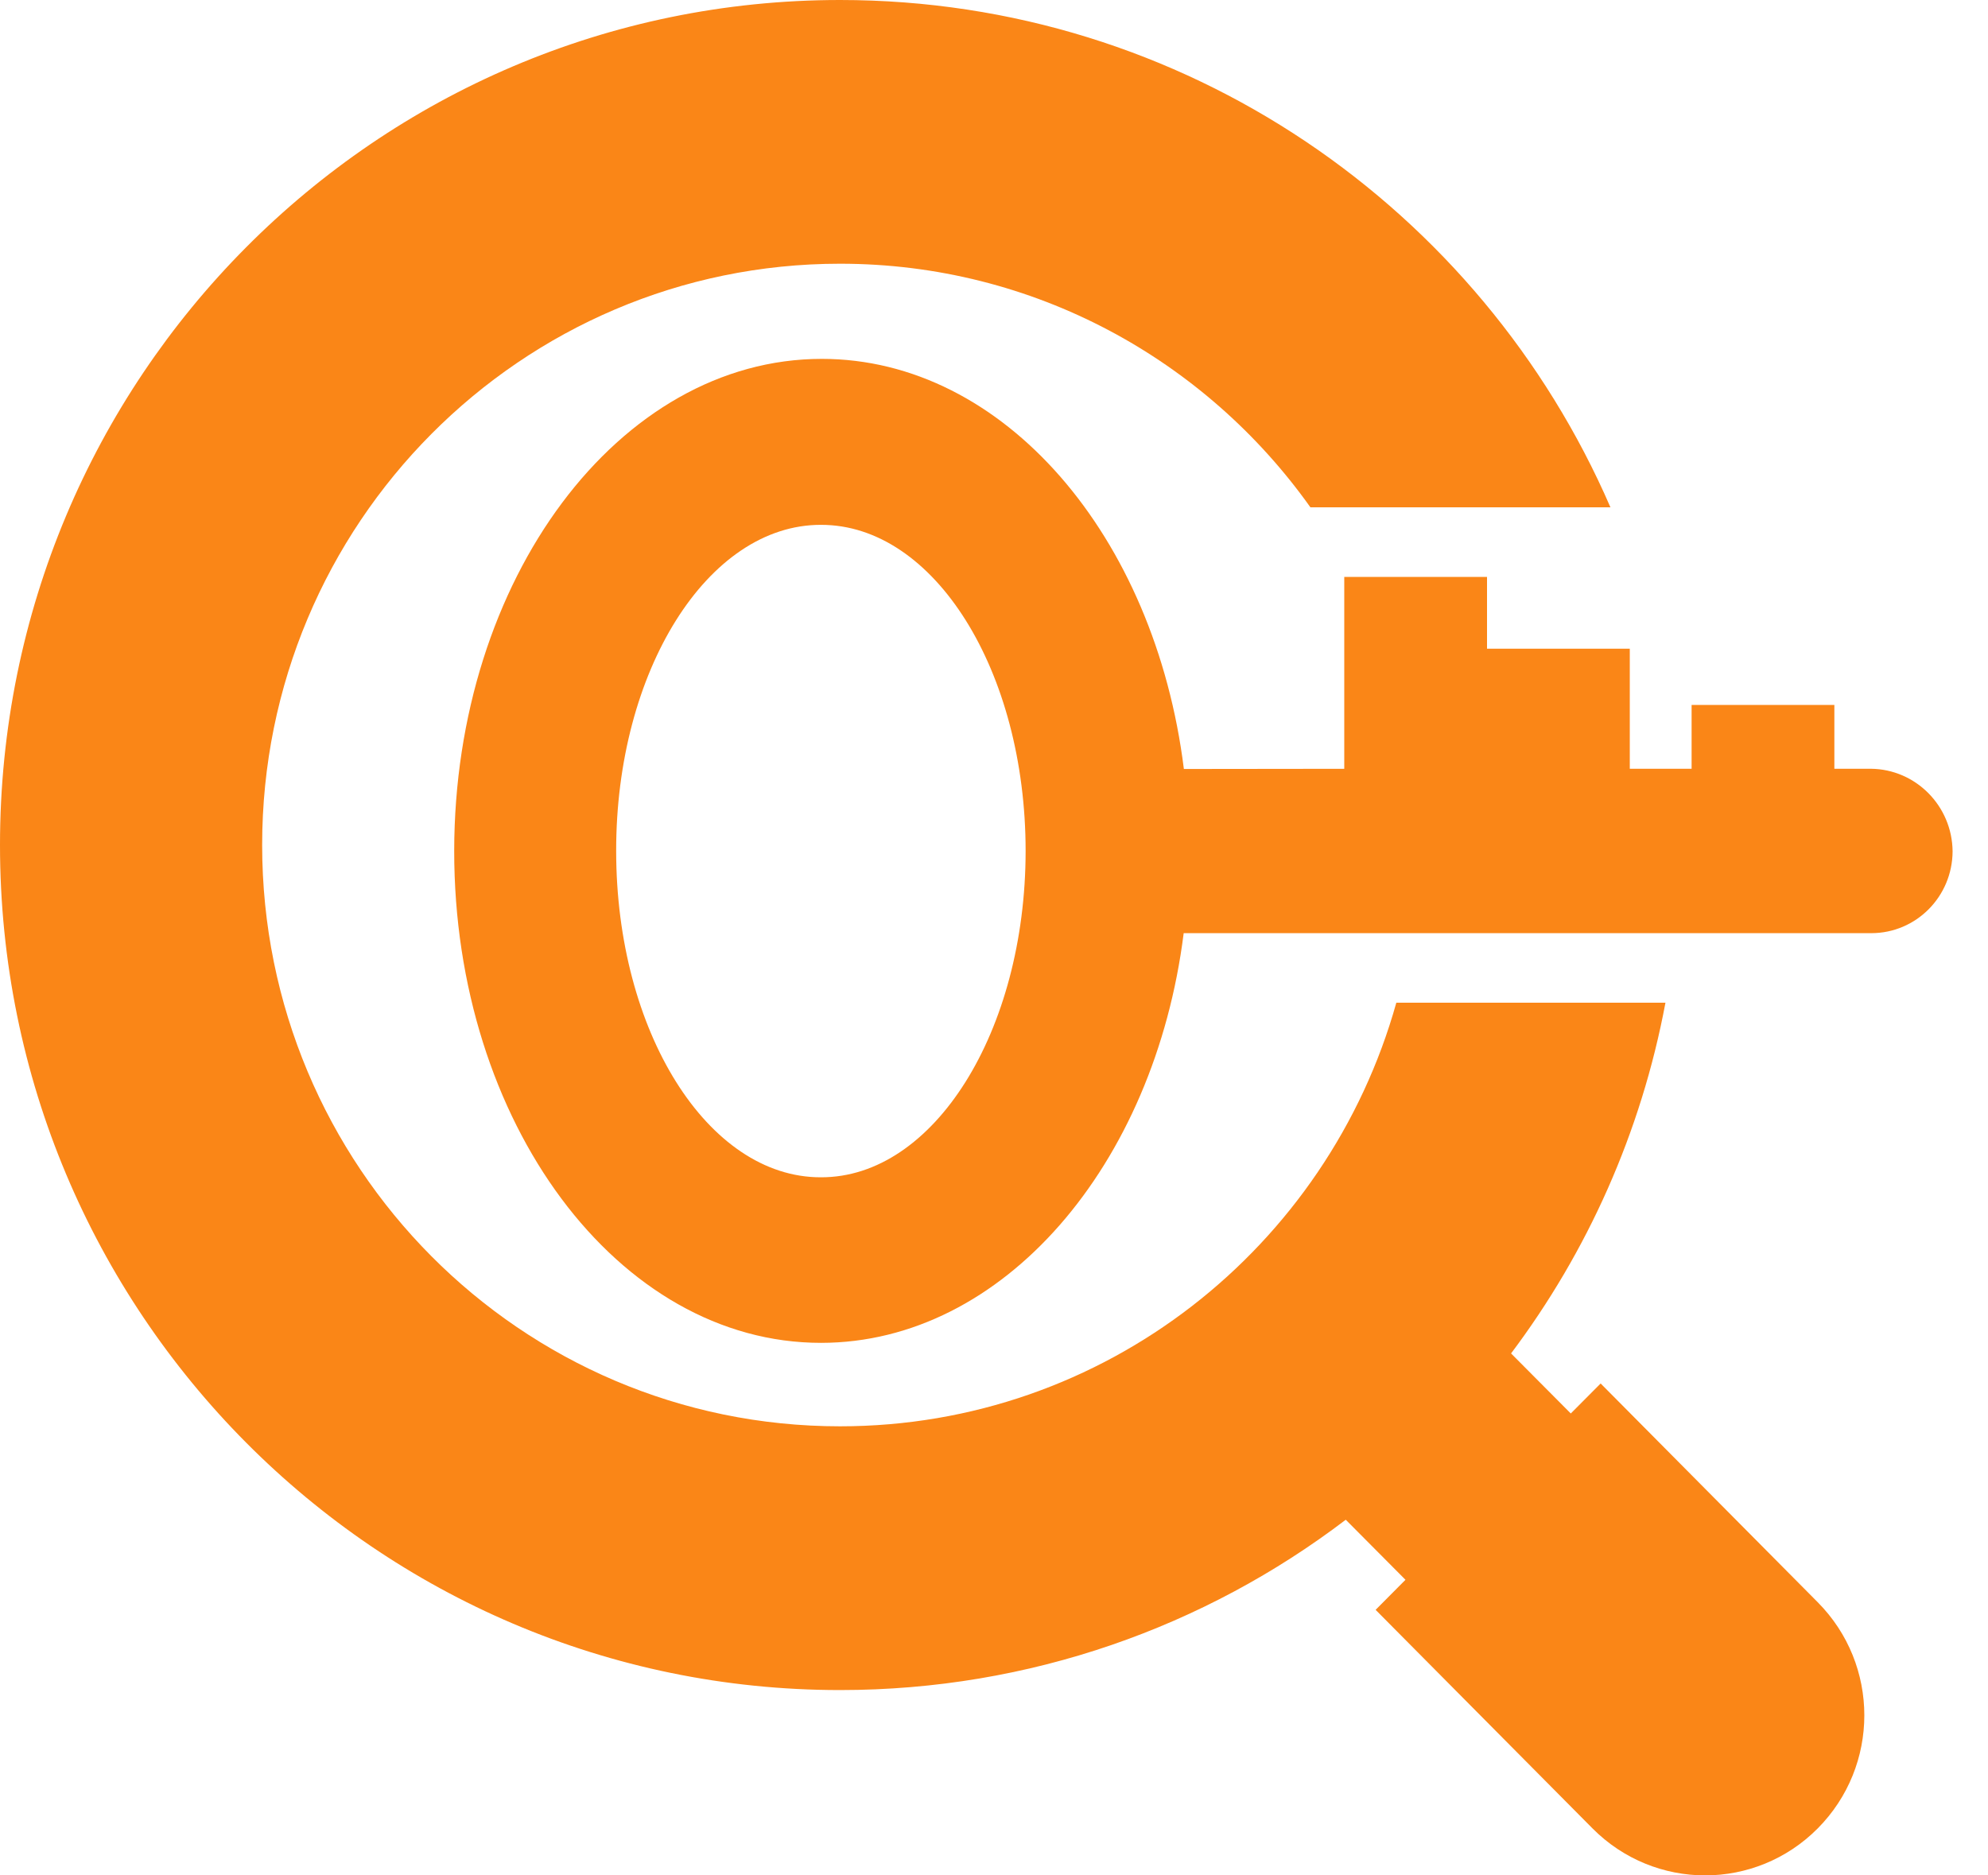 <svg width="53" height="50" viewBox="0 0 53 50" fill="none" xmlns="http://www.w3.org/2000/svg">
<g clip-path="url(#clip0_488_18)">
<path d="M48.458 42.715L42.673 36.885L41.877 37.685L40.285 36.084C42.319 33.379 43.753 30.195 44.401 26.733H37.226C35.405 33.248 29.457 38.027 22.395 38.027C13.881 38.027 6.989 31.094 6.989 22.529C6.989 13.965 13.891 7.031 22.395 7.031C27.567 7.031 32.142 9.595 34.935 13.525H42.934C39.483 5.564 31.586 0 22.395 0C10.018 0 0 10.088 0 22.529C0 34.971 10.027 45.059 22.395 45.059C27.462 45.059 32.131 43.369 35.878 40.518L37.47 42.119L36.674 42.92L42.459 48.75C43.284 49.58 44.372 50 45.459 50C46.546 50 47.633 49.58 48.458 48.75C50.118 47.08 50.118 44.385 48.458 42.715Z" fill="#FA8617"/>
<path d="M49.877 20.496H48.904V18.794H45.098V20.496H43.45V17.295H39.644V15.381H35.838V20.497L31.562 20.502C30.79 14.291 26.762 9.568 21.91 9.568C16.497 9.568 12.115 15.444 12.109 22.683C12.104 29.92 16.476 35.807 21.894 35.802C26.741 35.797 30.78 31.074 31.557 24.879H49.889C51.084 24.879 52.051 23.905 52.056 22.698C52.045 21.485 51.072 20.507 49.877 20.496ZM21.883 31.388C18.865 31.393 16.427 27.495 16.427 22.688C16.422 17.886 18.869 13.987 21.887 13.993C24.905 13.988 27.343 17.886 27.343 22.693C27.338 27.494 24.896 31.398 21.883 31.388Z" fill="#FA8617"/>
</g>
<defs>
<clipPath id="clip0_488_18">
<rect width="52.055" height="50" fill="white"/>
</clipPath>
</defs>
</svg>
